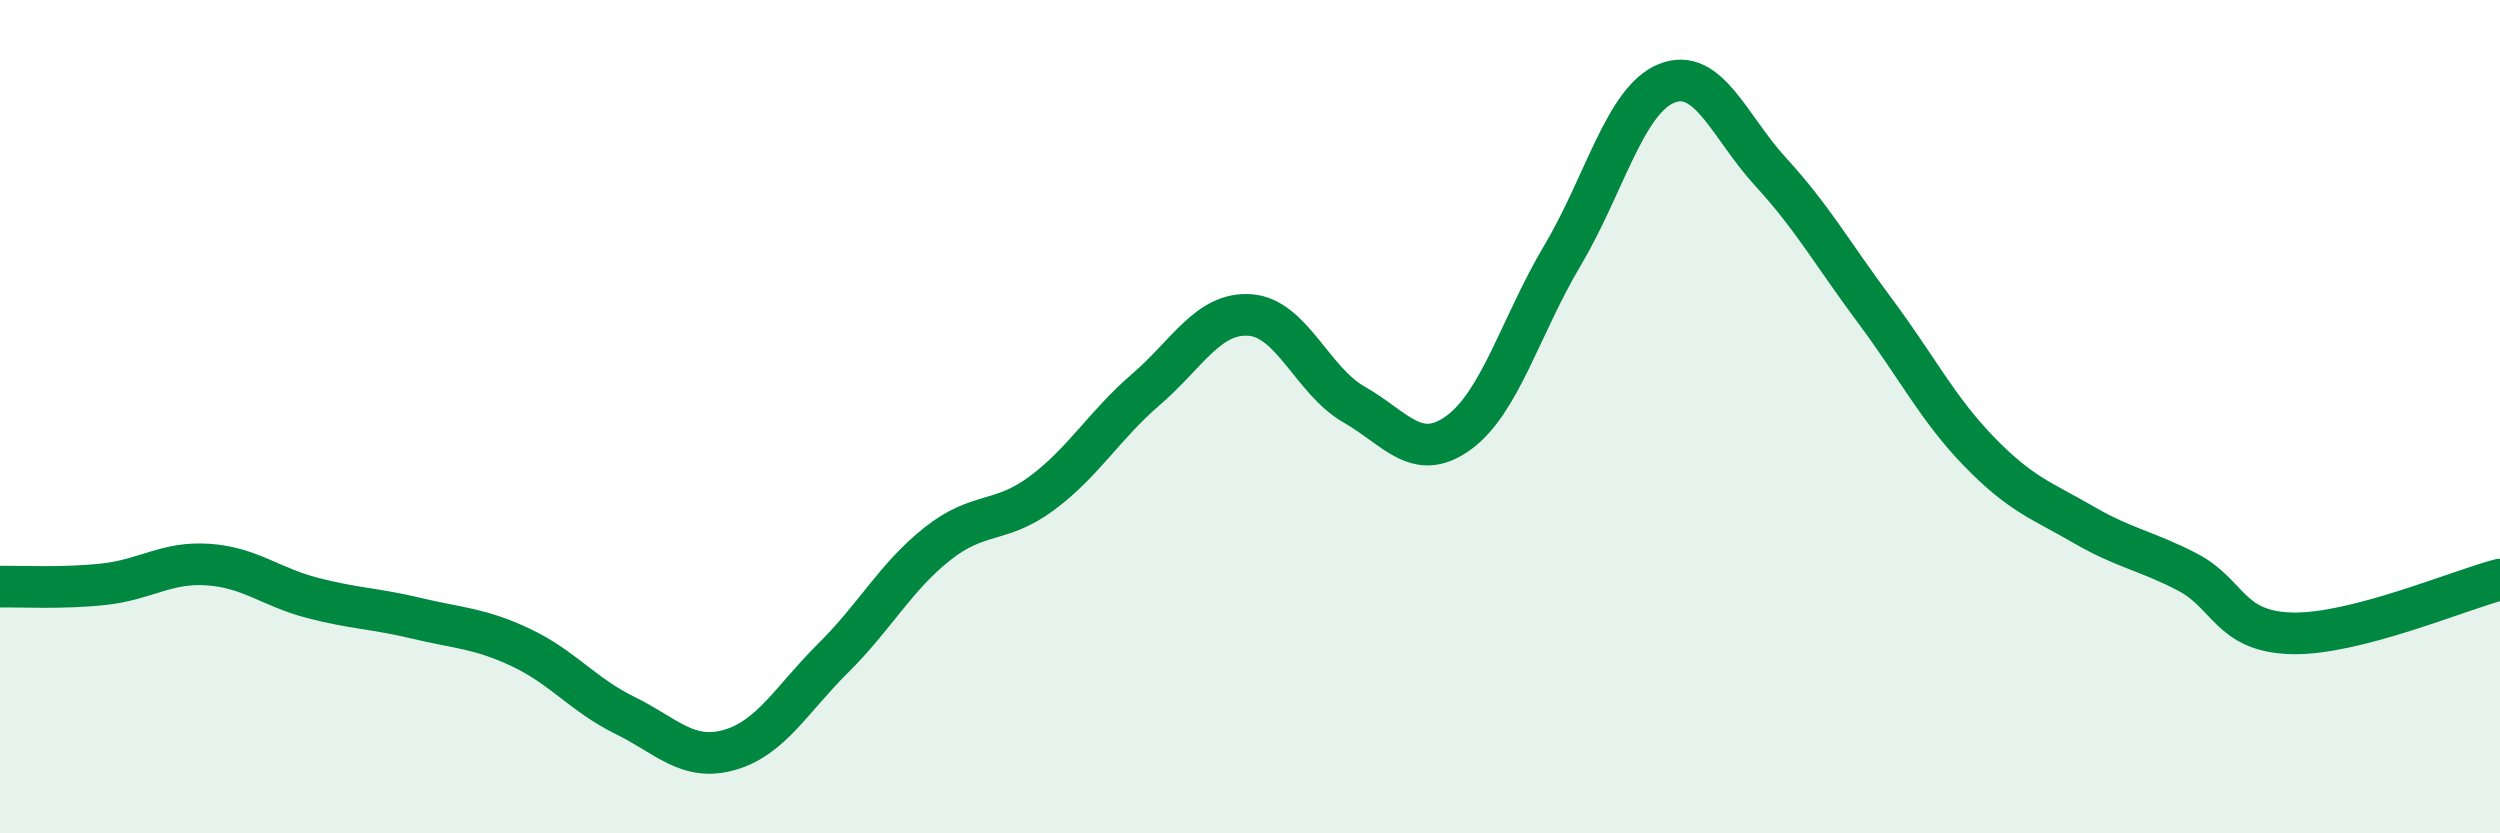 
    <svg width="60" height="20" viewBox="0 0 60 20" xmlns="http://www.w3.org/2000/svg">
      <path
        d="M 0,14.08 C 0.5,14.07 1.5,14.13 2.5,14.02 C 3.5,13.91 4,13.48 5,13.55 C 6,13.62 6.5,14.09 7.5,14.35 C 8.5,14.61 9,14.6 10,14.84 C 11,15.08 11.5,15.07 12.5,15.54 C 13.5,16.01 14,16.68 15,17.17 C 16,17.66 16.5,18.28 17.5,18 C 18.5,17.72 19,16.78 20,15.79 C 21,14.8 21.5,13.84 22.5,13.05 C 23.5,12.26 24,12.58 25,11.84 C 26,11.1 26.5,10.21 27.5,9.35 C 28.5,8.49 29,7.49 30,7.56 C 31,7.63 31.5,9.14 32.5,9.71 C 33.5,10.28 34,11.11 35,10.39 C 36,9.67 36.5,7.81 37.5,6.13 C 38.5,4.45 39,2.4 40,2 C 41,1.6 41.5,3.04 42.5,4.13 C 43.5,5.22 44,6.12 45,7.46 C 46,8.8 46.5,9.81 47.5,10.84 C 48.5,11.87 49,12.01 50,12.59 C 51,13.17 51.5,13.21 52.5,13.73 C 53.5,14.25 53.5,15.16 55,15.2 C 56.5,15.24 59,14.17 60,13.91L60 20L0 20Z"
        fill="#008740"
        opacity="0.1"
        stroke-linecap="round"
        stroke-linejoin="round"
      />
      <path
        d="M 0,14.08 C 0.5,14.07 1.5,14.13 2.5,14.02 C 3.5,13.91 4,13.48 5,13.55 C 6,13.62 6.5,14.09 7.5,14.35 C 8.5,14.61 9,14.6 10,14.84 C 11,15.08 11.5,15.07 12.5,15.54 C 13.5,16.01 14,16.68 15,17.17 C 16,17.66 16.5,18.28 17.5,18 C 18.5,17.72 19,16.78 20,15.79 C 21,14.8 21.5,13.84 22.5,13.05 C 23.5,12.26 24,12.58 25,11.84 C 26,11.1 26.5,10.21 27.5,9.35 C 28.5,8.49 29,7.49 30,7.56 C 31,7.63 31.5,9.14 32.5,9.71 C 33.5,10.28 34,11.11 35,10.39 C 36,9.67 36.5,7.81 37.5,6.13 C 38.5,4.45 39,2.4 40,2 C 41,1.6 41.5,3.04 42.5,4.13 C 43.5,5.22 44,6.12 45,7.46 C 46,8.8 46.5,9.81 47.5,10.84 C 48.5,11.87 49,12.01 50,12.59 C 51,13.17 51.5,13.21 52.5,13.73 C 53.5,14.25 53.5,15.16 55,15.2 C 56.5,15.24 59,14.17 60,13.91"
        stroke="#008740"
        stroke-width="1"
        fill="none"
        stroke-linecap="round"
        stroke-linejoin="round"
      />
    </svg>
  